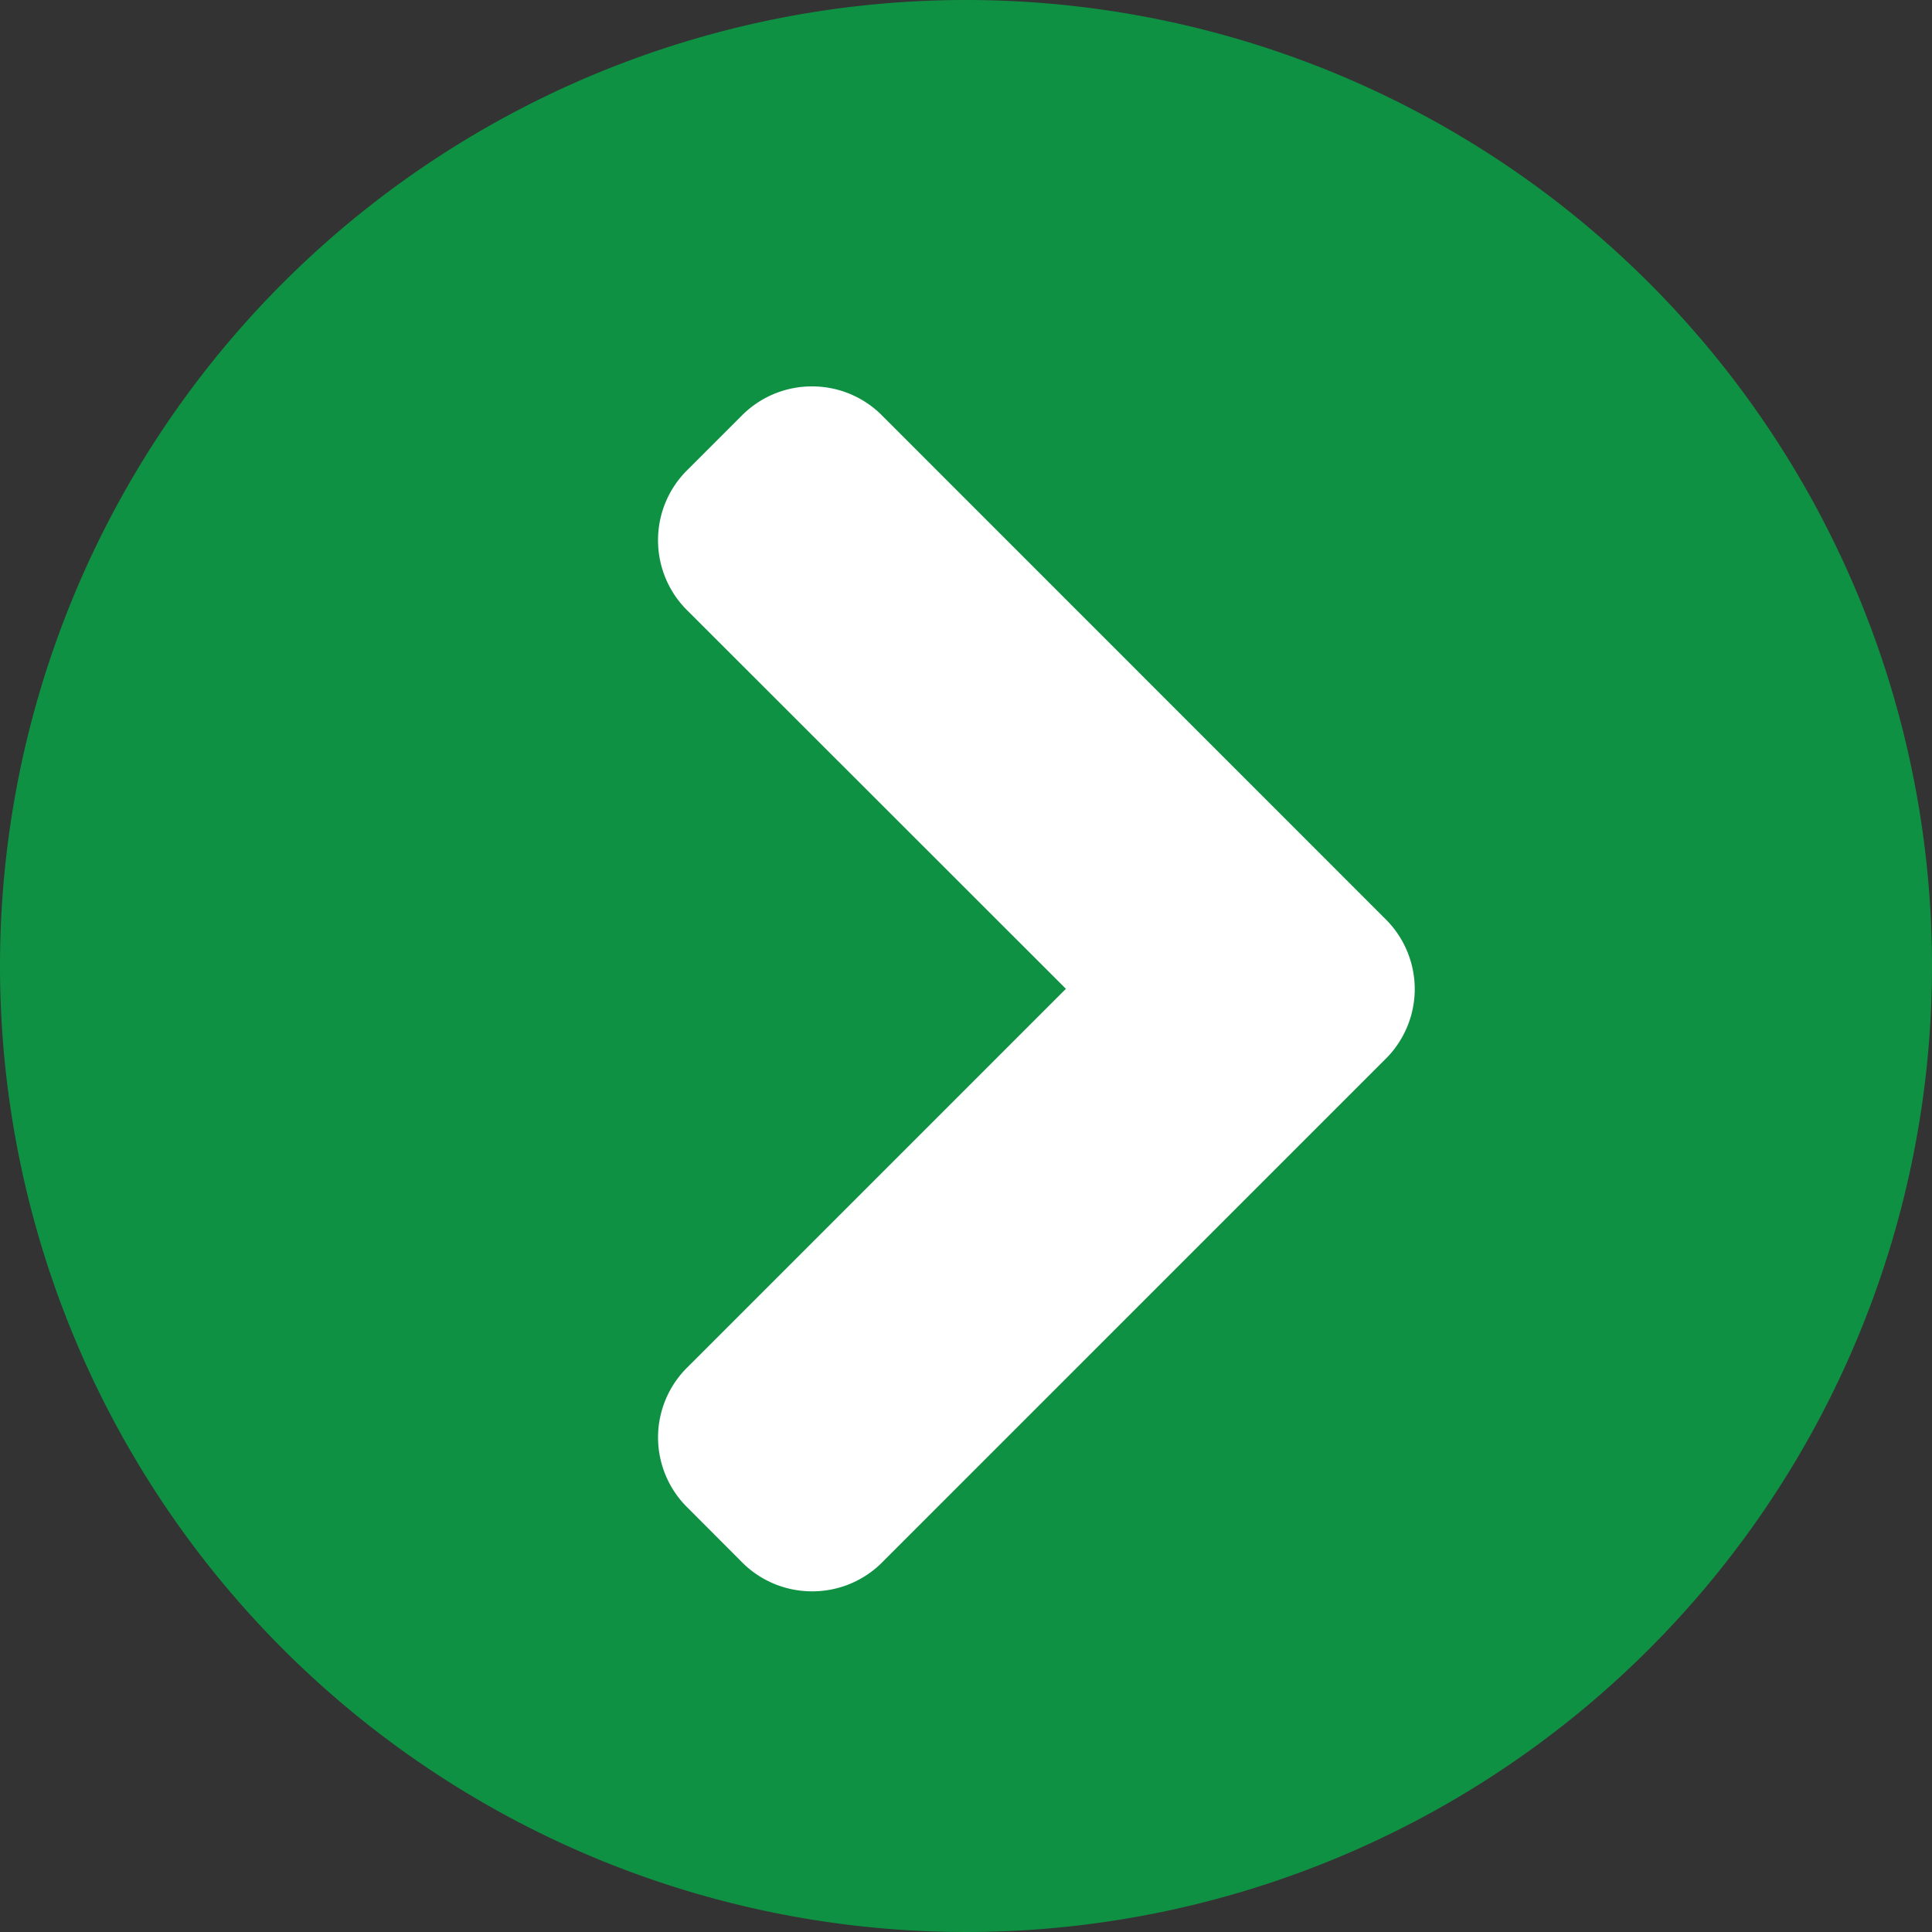 <svg xmlns="http://www.w3.org/2000/svg" width="15" height="15" viewBox="0 0 15 15">
  <rect x="0" y="0" width="15" height="15" fill="#333333" stroke="none"/>
  <g id="グループ_329" data-name="グループ 329" transform="translate(-75 -228)">
    <path id="パス_1" data-name="パス 1" d="M7.5,0A7.5,7.5,0,1,1,0,7.5,7.5,7.5,0,0,1,7.5,0Z" transform="translate(75 228)" fill="#0F9143"/>
    <path id="パス_22" data-name="パス 22" d="M4.9-5.014a.265.265,0,0,1,.084.193.265.265,0,0,1-.084.193L1-.728A.265.265,0,0,1,.8-.645.265.265,0,0,1,.611-.728L.193-1.147a.265.265,0,0,1-.084-.193.265.265,0,0,1,.084-.193l3.29-3.29L.193-8.111A.265.265,0,0,1,.109-8.3.265.265,0,0,1,.193-8.5l.419-.419A.265.265,0,0,1,.8-9,.265.265,0,0,1,1-8.915Z" transform="translate(80.5 240.5)" fill="#fff" stroke="#fff" stroke-width="1"/>
  </g>
</svg>
